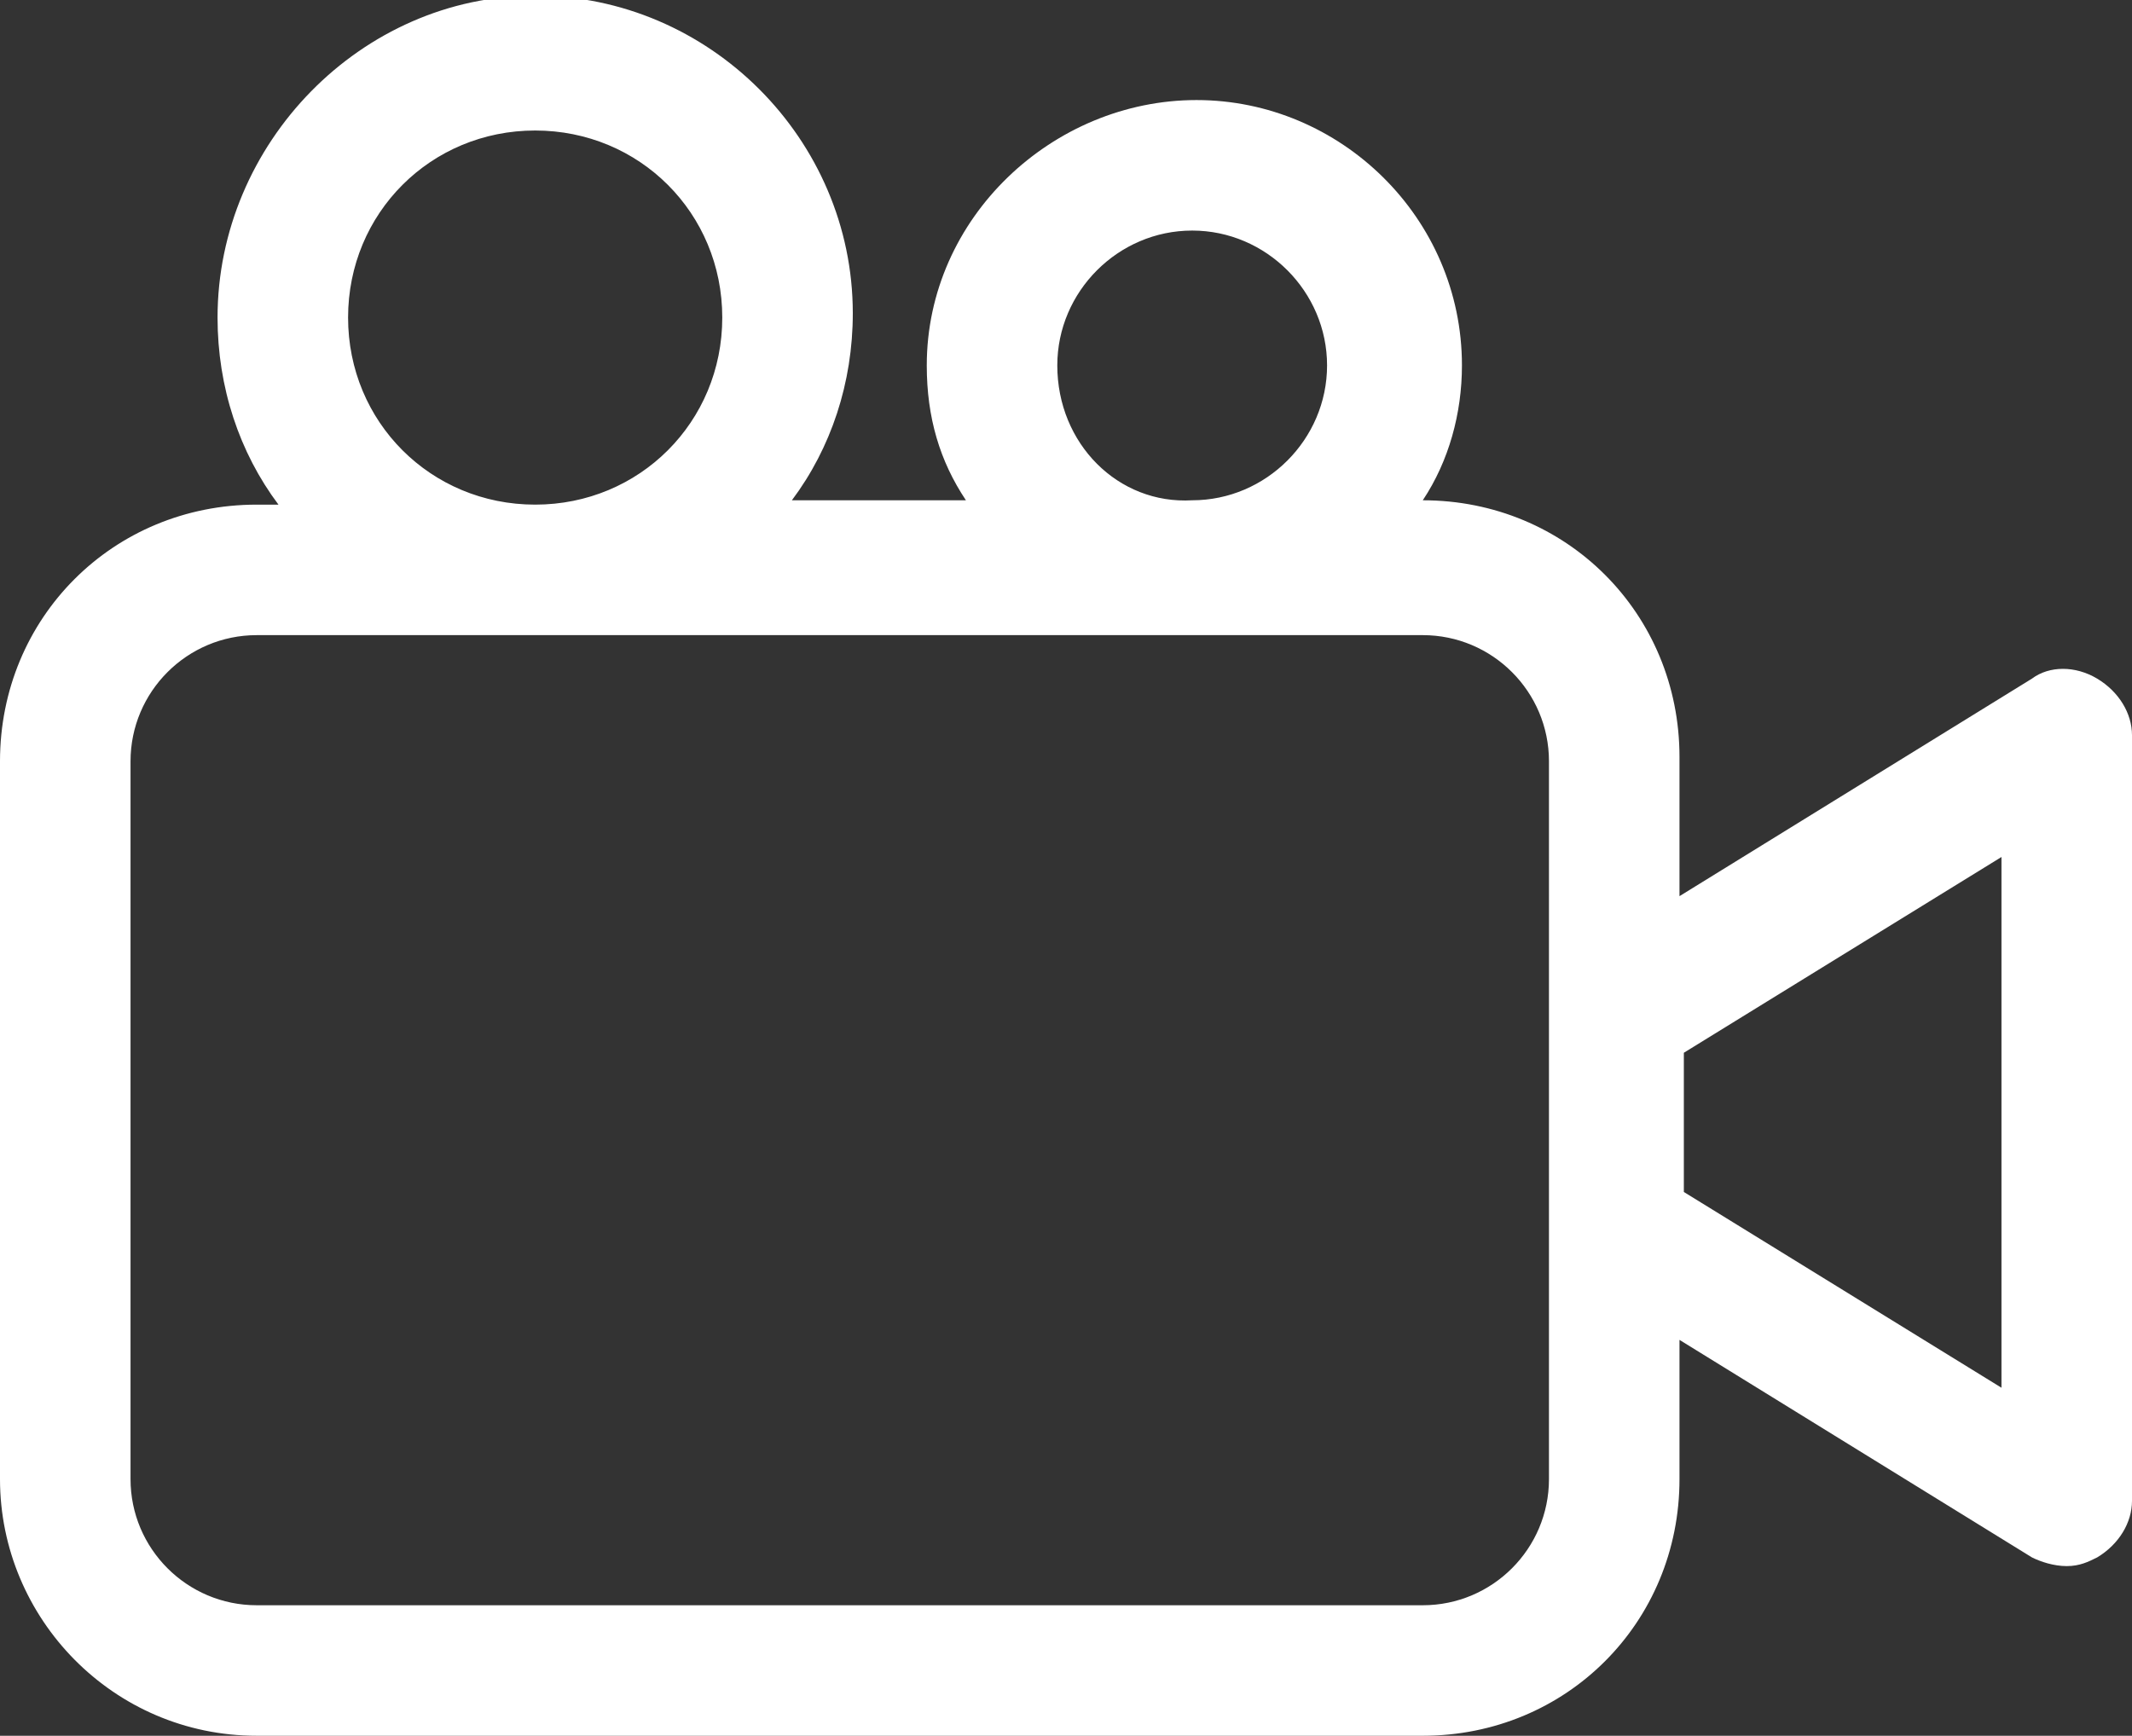 <?xml version="1.0" encoding="utf-8"?>
<!-- Generator: Adobe Illustrator 17.1.0, SVG Export Plug-In . SVG Version: 6.00 Build 0)  -->
<!DOCTYPE svg PUBLIC "-//W3C//DTD SVG 1.1//EN" "http://www.w3.org/Graphics/SVG/1.1/DTD/svg11.dtd">
<svg version="1.1" id="Layer_1" xmlns="http://www.w3.org/2000/svg" xmlns:xlink="http://www.w3.org/1999/xlink" x="0px" y="0px"
	 viewBox="0 0 49 39.9" enable-background="new 0 0 49 39.9" xml:space="preserve">
<rect x="0" y="0" width="49" height="39.9" fill="#333333" stroke="none"/>
<path fill="#FFFFFF" d="M48.2,15.6c-0.5-0.3-1.1-0.3-1.5,0l-8.1,5v-3.2c0-3.3-2.6-5.9-5.9-5.9c0.6-0.9,0.9-2,0.9-3.1
	c0-3.4-2.8-6.1-6.1-6.1S21.3,5,21.3,8.4c0,1.2,0.3,2.2,0.9,3.1h-4c0.9-1.2,1.4-2.7,1.4-4.3c0-4-3.3-7.3-7.3-7.3S5,3.3,5,7.3
	c0,1.6,0.5,3.1,1.4,4.3H5.9c-3.3,0-5.9,2.6-5.9,5.9V34c0,3.2,2.6,5.9,5.9,5.9h26.8c3.3,0,5.9-2.6,5.9-5.9v-3.2l8.1,5
	c0.2,0.1,0.5,0.2,0.8,0.2c0.3,0,0.5-0.1,0.7-0.2c0.5-0.3,0.8-0.8,0.8-1.3V16.9C49,16.4,48.7,15.9,48.2,15.6 M24.3,8.4
	c0-1.7,1.4-3.1,3.1-3.1c1.7,0,3.1,1.4,3.1,3.1s-1.4,3.1-3.1,3.1C25.7,11.6,24.3,10.2,24.3,8.4 M8,7.3C8,4.9,9.9,3,12.3,3
	c2.4,0,4.3,1.9,4.3,4.3c0,2.4-1.9,4.3-4.3,4.3C9.9,11.6,8,9.7,8,7.3 M35.6,34c0,1.6-1.3,2.9-2.9,2.9H5.9C4.3,36.9,3,35.6,3,34V17.5
	c0-1.6,1.3-2.9,2.9-2.9h26.8c1.6,0,2.9,1.3,2.9,2.9L35.6,34L35.6,34z M46,31.9l-7.3-4.5v-3.2l7.3-4.5V31.9z"/>
</svg>
